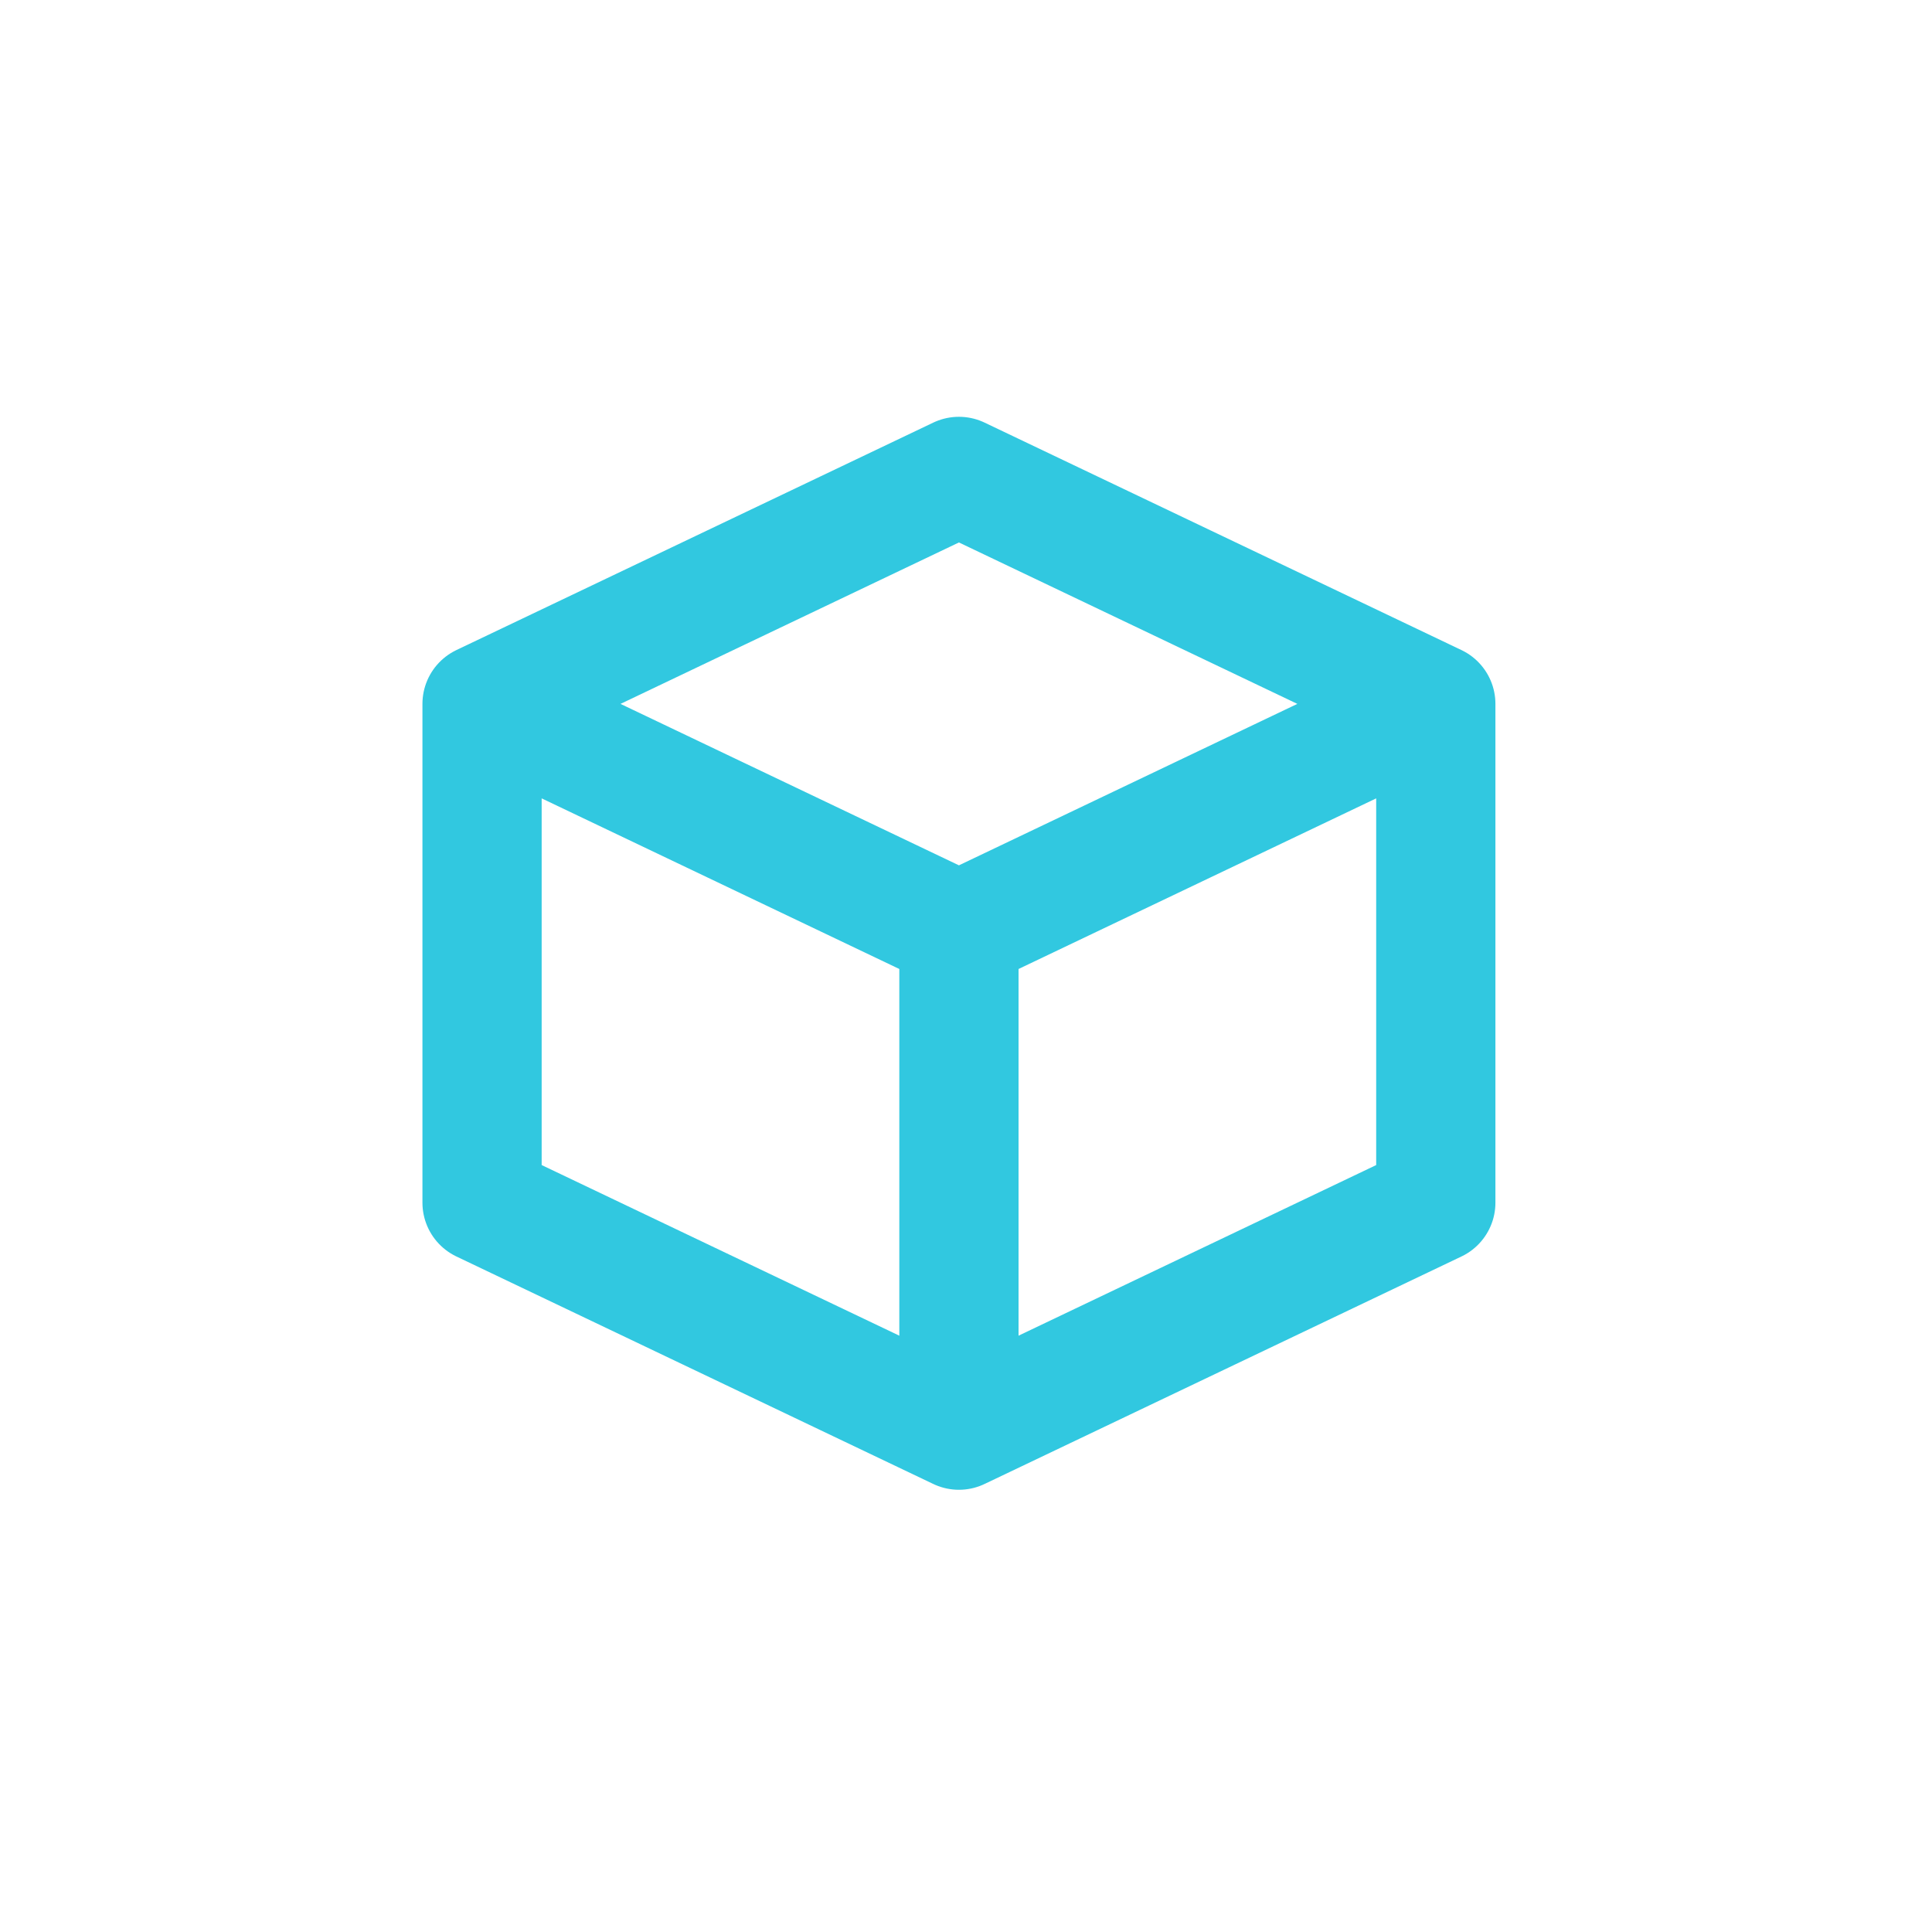 <svg width="100" height="100" viewBox="0 0 100 100" fill="none" xmlns="http://www.w3.org/2000/svg">
<path d="M24.951 36.433L49.634 24.659L74.317 36.433M24.951 36.433L49.634 48.208L74.317 36.433M24.951 36.433V62.25L49.634 74.025L74.317 62.25V36.433" stroke="#31C8E0" stroke-width="6.171" stroke-linecap="round" stroke-linejoin="round"/>
<path d="M49.634 49.342V74.025" stroke="#31C8E0" stroke-width="6.171"/>
</svg>
